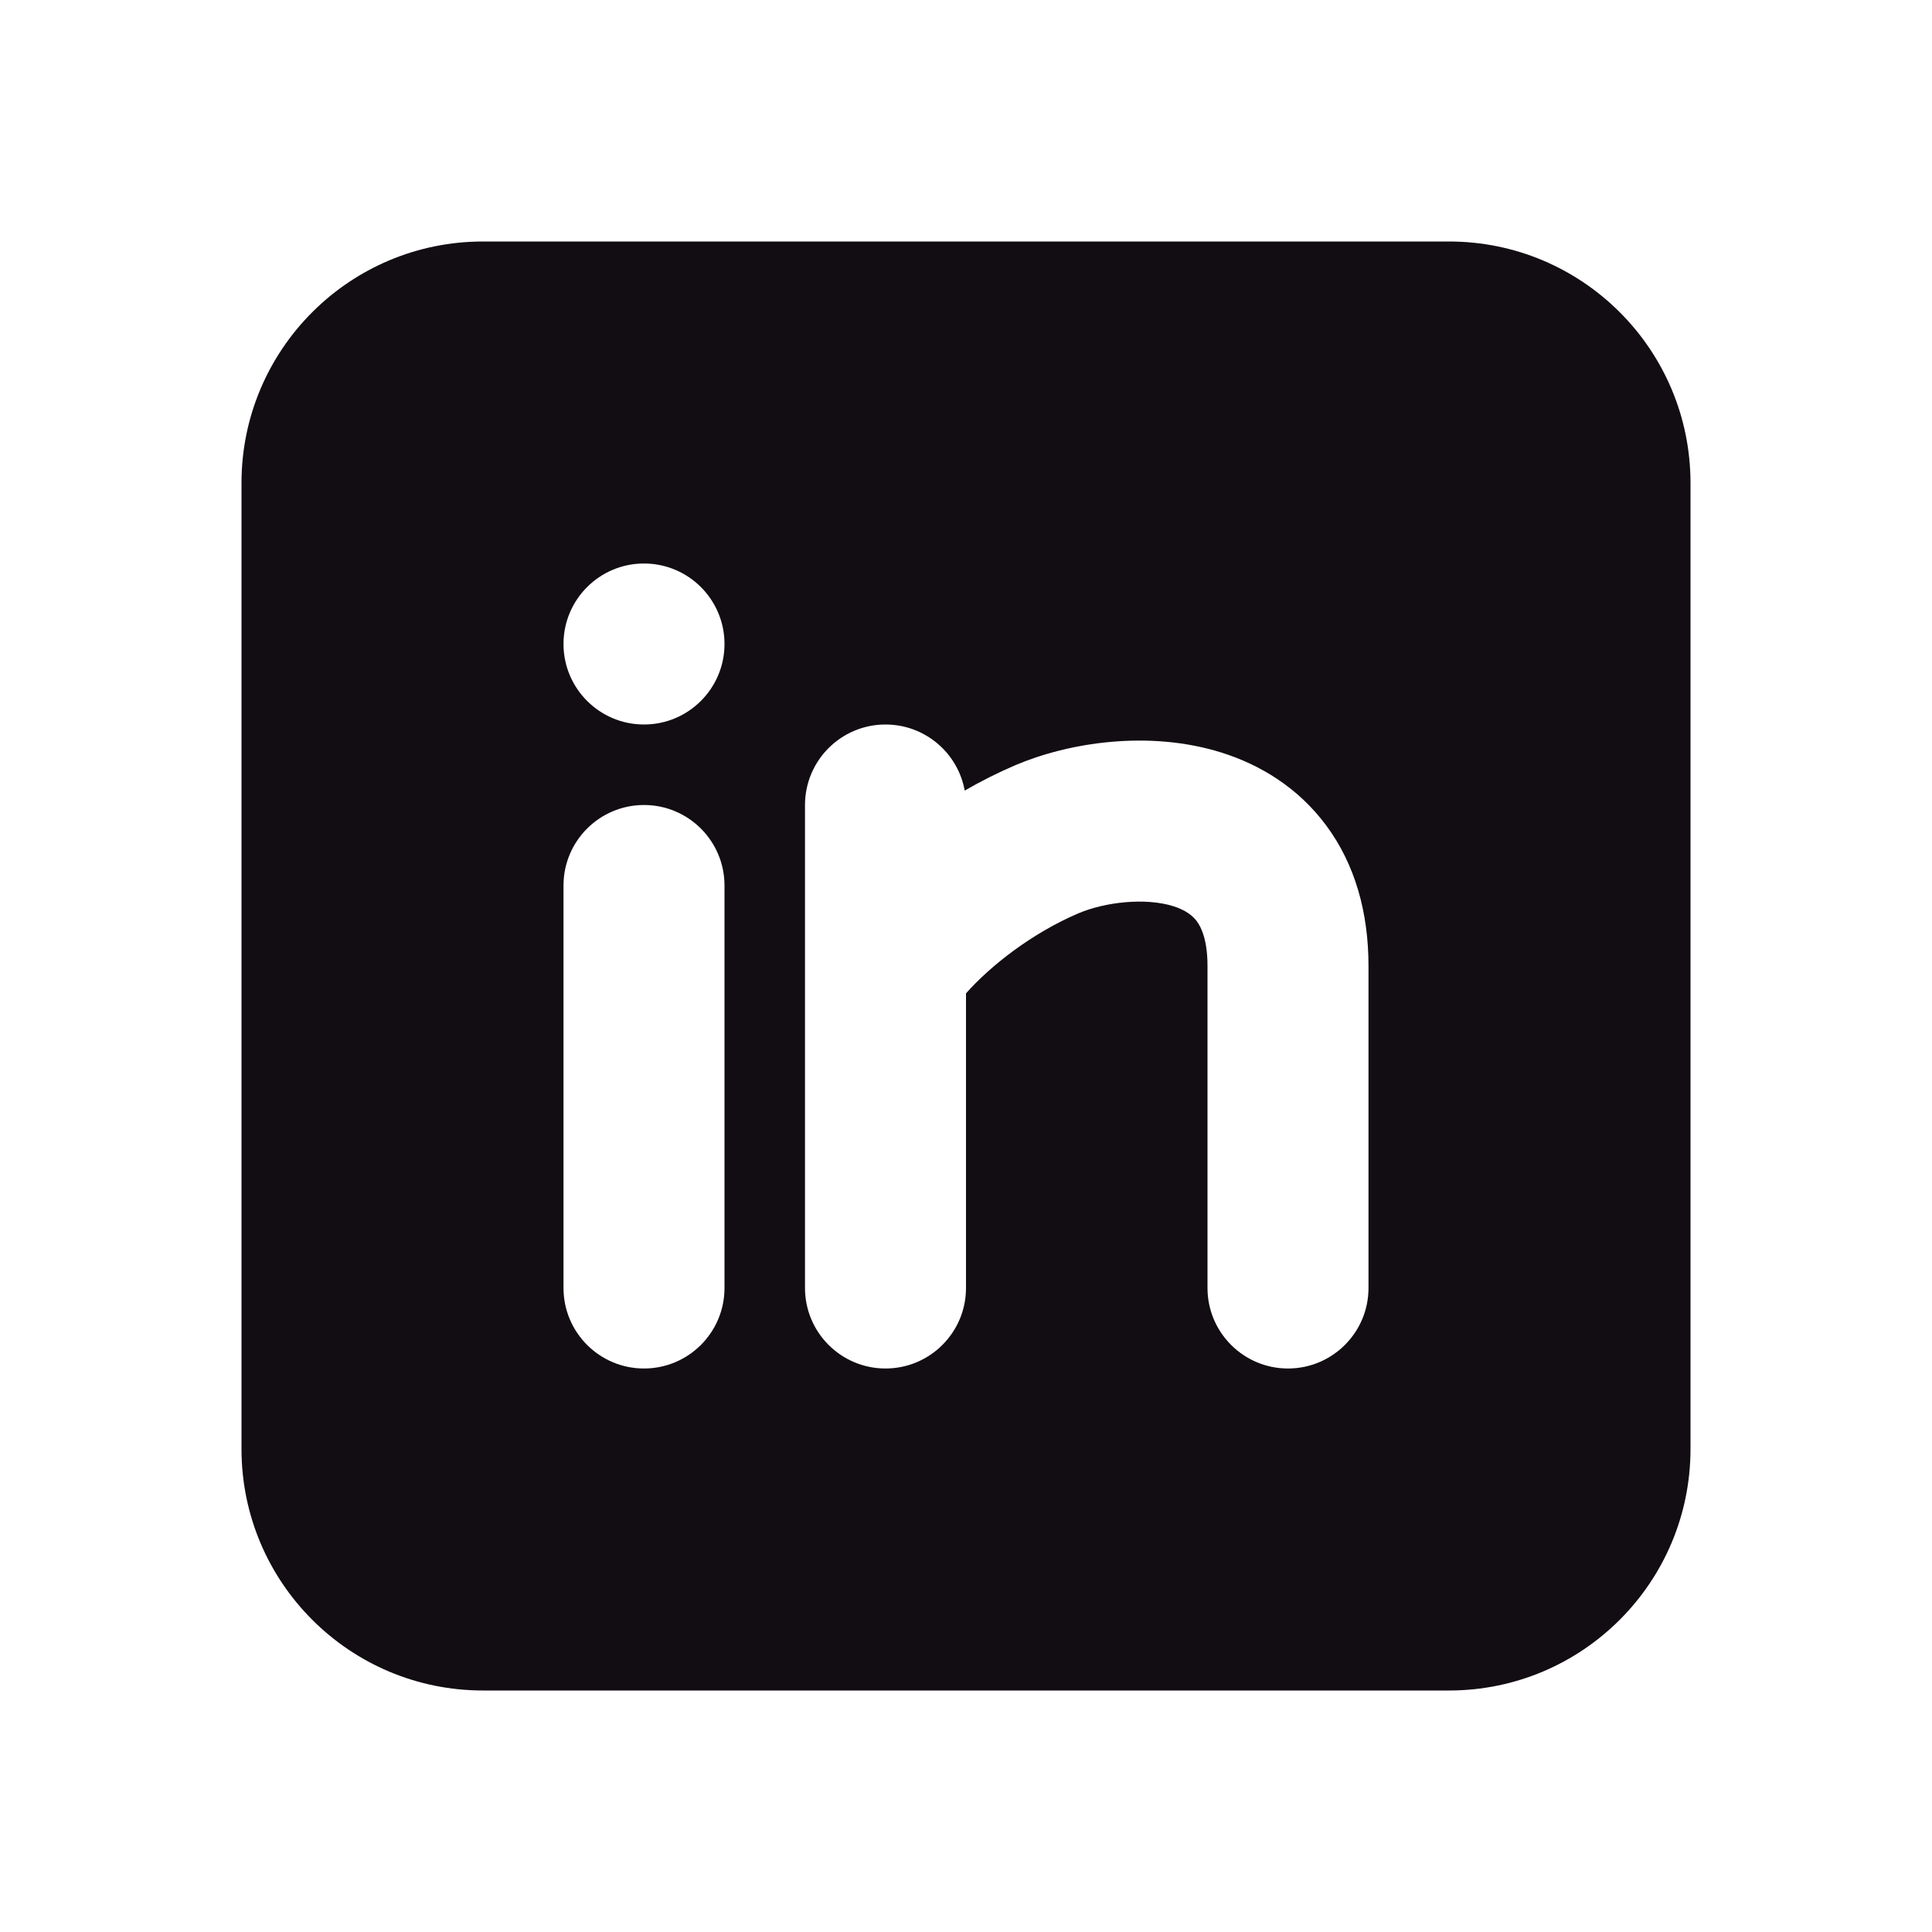 <svg width="24" height="24" viewBox="0 0 24 24" fill="none" xmlns="http://www.w3.org/2000/svg">
<path fill-rule="evenodd" clip-rule="evenodd" d="M18 3C19.657 3 21 4.343 21 6V18C21 19.657 19.657 21 18 21H6C4.343 21 3 19.657 3 18V6C3 4.343 4.343 3 6 3H18ZM8 10C7.448 10 7 10.448 7 11V16C7 16.552 7.448 17 8 17C8.552 17 9 16.552 9 16V11C9 10.448 8.552 10 8 10ZM11 9C10.448 9 10 9.448 10 10V16C10 16.552 10.448 17 11 17C11.552 17 12 16.552 12 16V12.34C12.305 11.995 12.821 11.592 13.393 11.347C13.726 11.205 14.227 11.148 14.575 11.257C14.727 11.305 14.814 11.373 14.868 11.445C14.92 11.516 15 11.671 15 12V16C15 16.552 15.448 17 16 17C16.552 17 17 16.552 17 16V12C17 11.329 16.83 10.734 16.476 10.256C16.123 9.779 15.648 9.498 15.175 9.349C14.273 9.066 13.274 9.223 12.607 9.508C12.395 9.599 12.186 9.704 11.984 9.821C11.9 9.354 11.491 9 11 9ZM8 7C7.448 7 7 7.448 7 8C7 8.552 7.448 9 8 9C8.552 9 9 8.552 9 8C9 7.448 8.552 7 8 7Z" fill="#120D12"/>
</svg>
